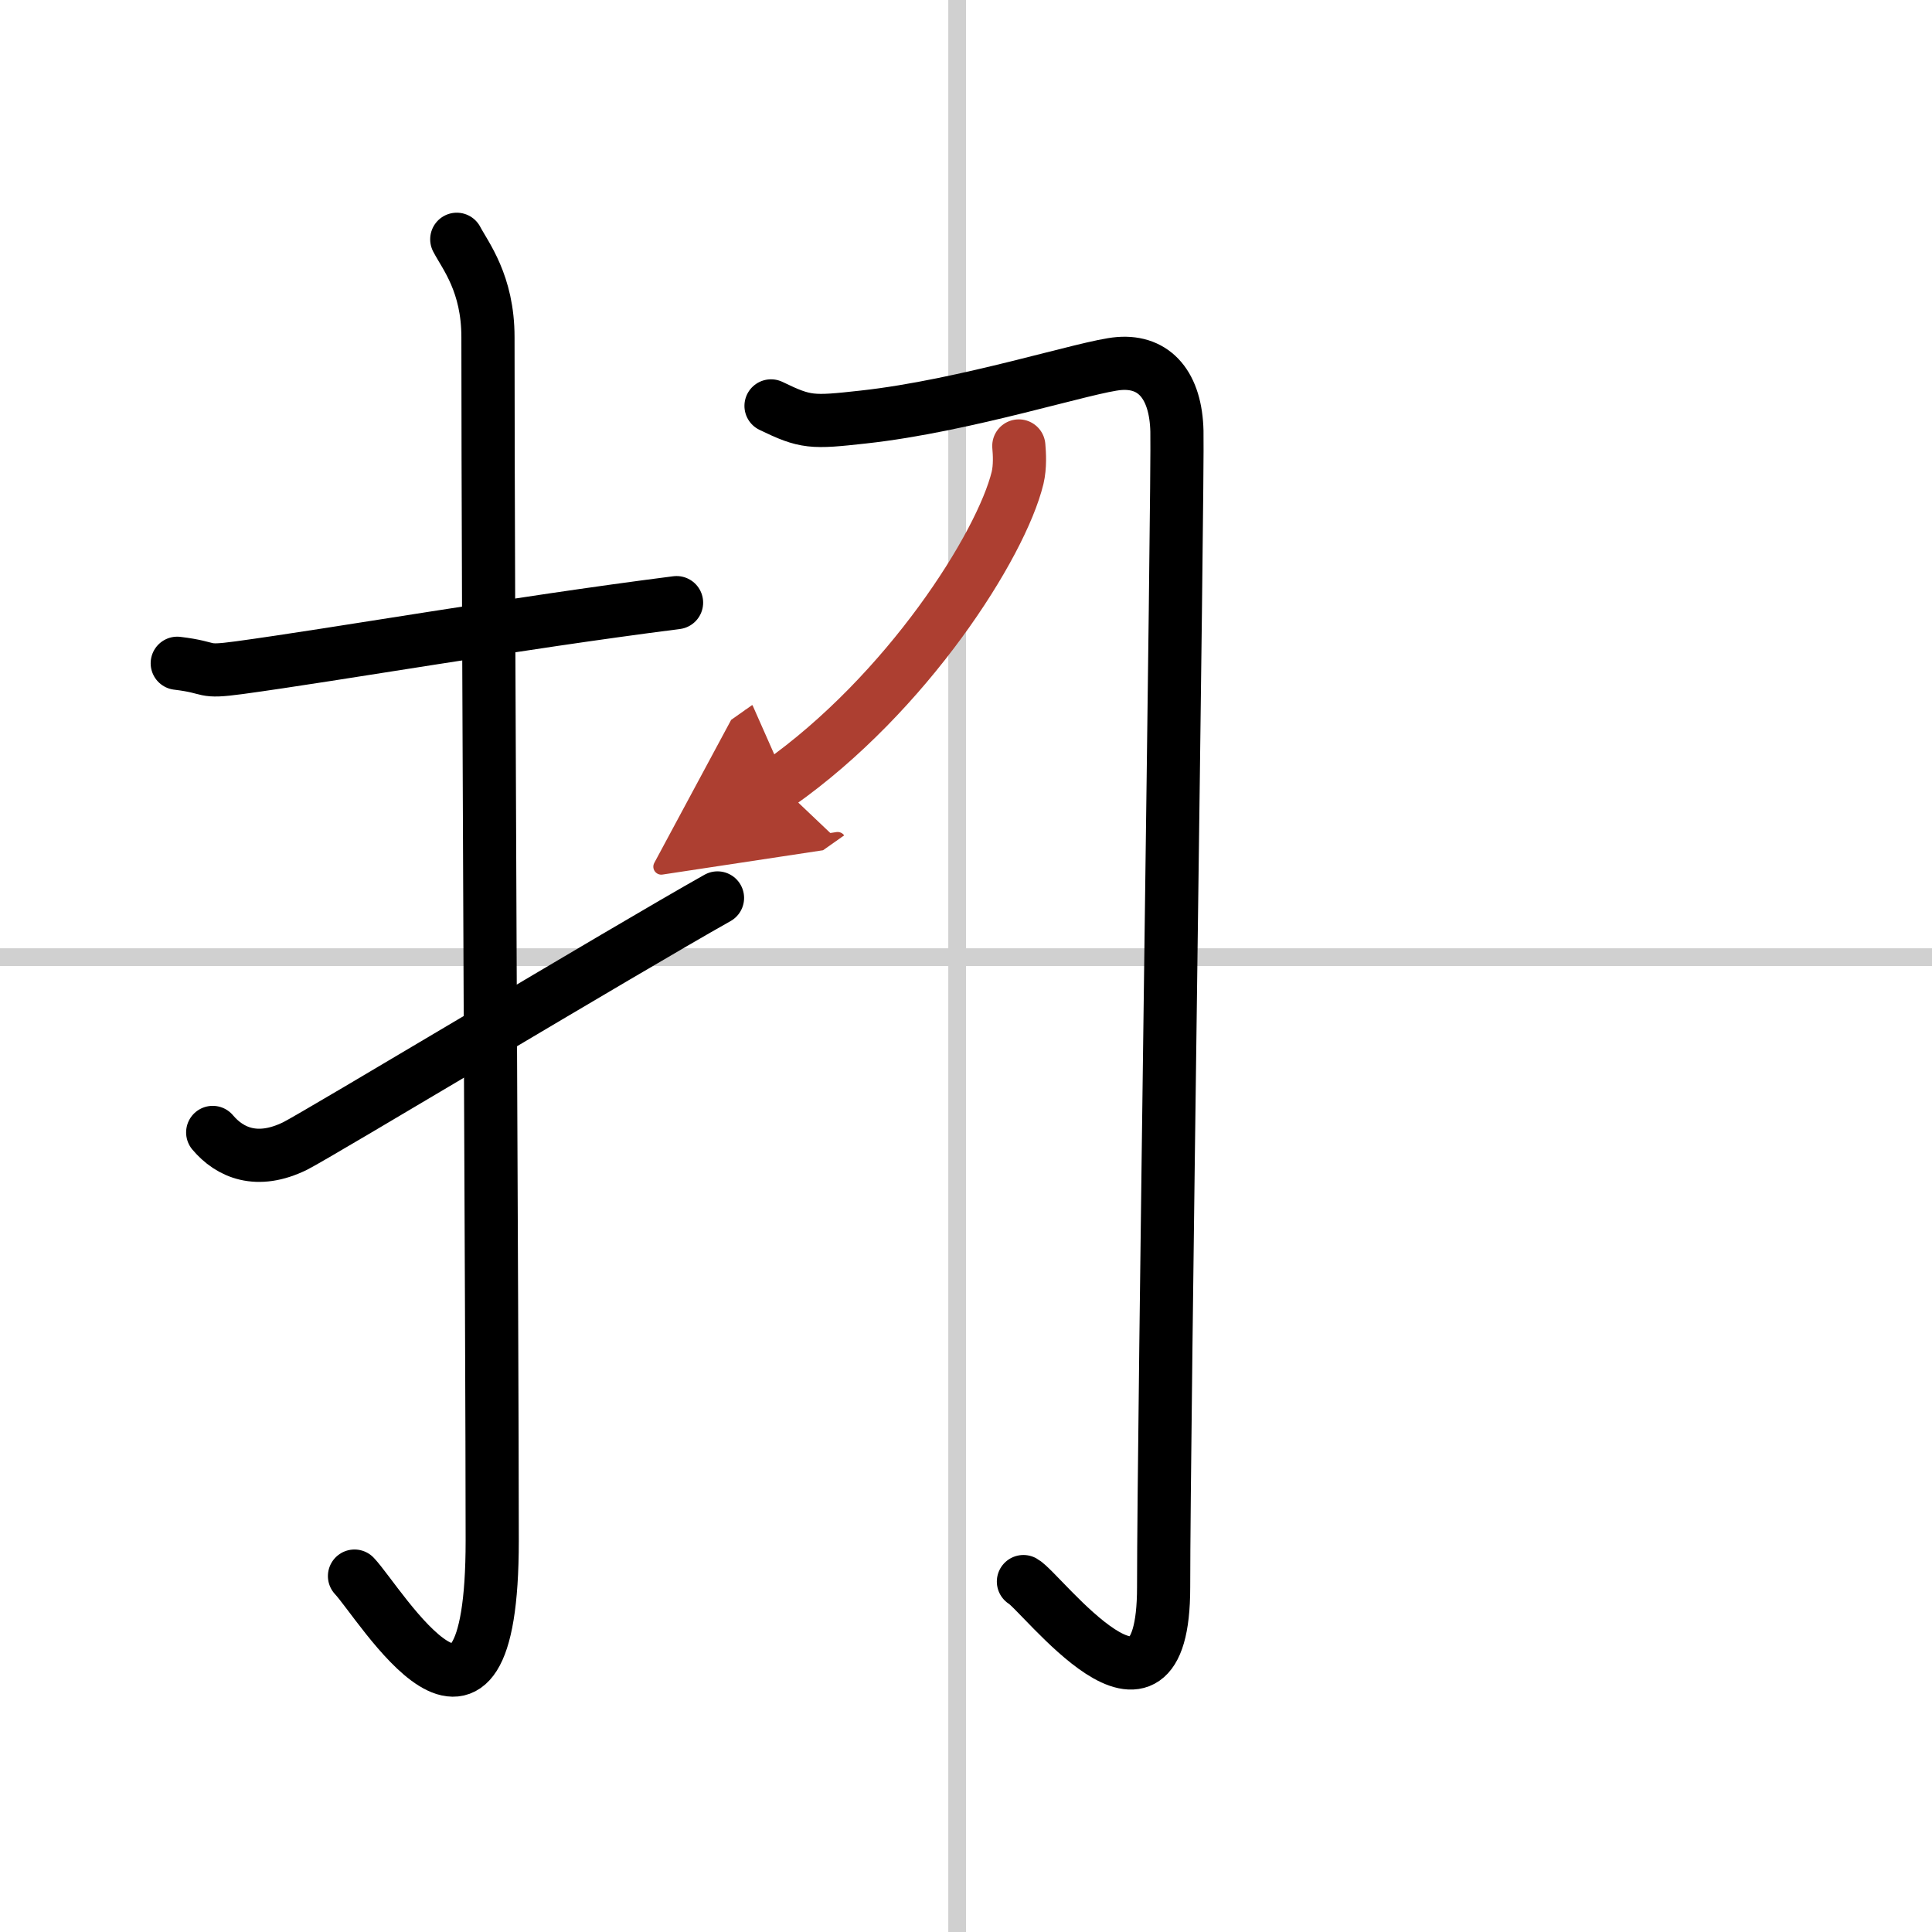 <svg width="400" height="400" viewBox="0 0 109 109" xmlns="http://www.w3.org/2000/svg"><defs><marker id="a" markerWidth="4" orient="auto" refX="1" refY="5" viewBox="0 0 10 10"><polyline points="0 0 10 5 0 10 1 5" fill="#ad3f31" stroke="#ad3f31"/></marker></defs><g fill="none" stroke="#000" stroke-linecap="round" stroke-linejoin="round" stroke-width="3"><rect width="100%" height="100%" fill="#fff" stroke="#fff"/><line x1="54" x2="54" y2="109" stroke="#d0d0d0" stroke-width="1"/><line x2="109" y1="54" y2="54" stroke="#d0d0d0" stroke-width="1"/><path d="M10,37.42c2.08,0.25,1.27,0.55,3.5,0.25C19,36.92,29,35.17,38.17,34"/><path d="m25.77 13.5c0.48 0.92 1.76 2.49 1.76 5.52 0 15.23 0.24 56.46 0.24 67.9 0 14.25-6.32 3.53-7.77 2"/><path d="m12 63.89c0.97 1.15 2.51 1.82 4.66 0.76 1.26-0.63 18.47-10.98 23.82-13.99"/><path d="m43.5 22.9c1.96 0.95 2.3 0.95 5.19 0.63 5.86-0.64 12.66-2.88 14.45-3.02 2.02-0.16 3.2 1.26 3.26 3.82 0.07 2.83-0.75 56.21-0.75 65.22 0 9.52-6.9 0.24-7.91-0.32"/><path d="m57.48 25.16c0.04 0.45 0.08 1.16-0.07 1.8-0.93 3.81-6.23 12.16-13.48 17.27" marker-end="url(#a)" stroke="#ad3f31"/></g></svg>
